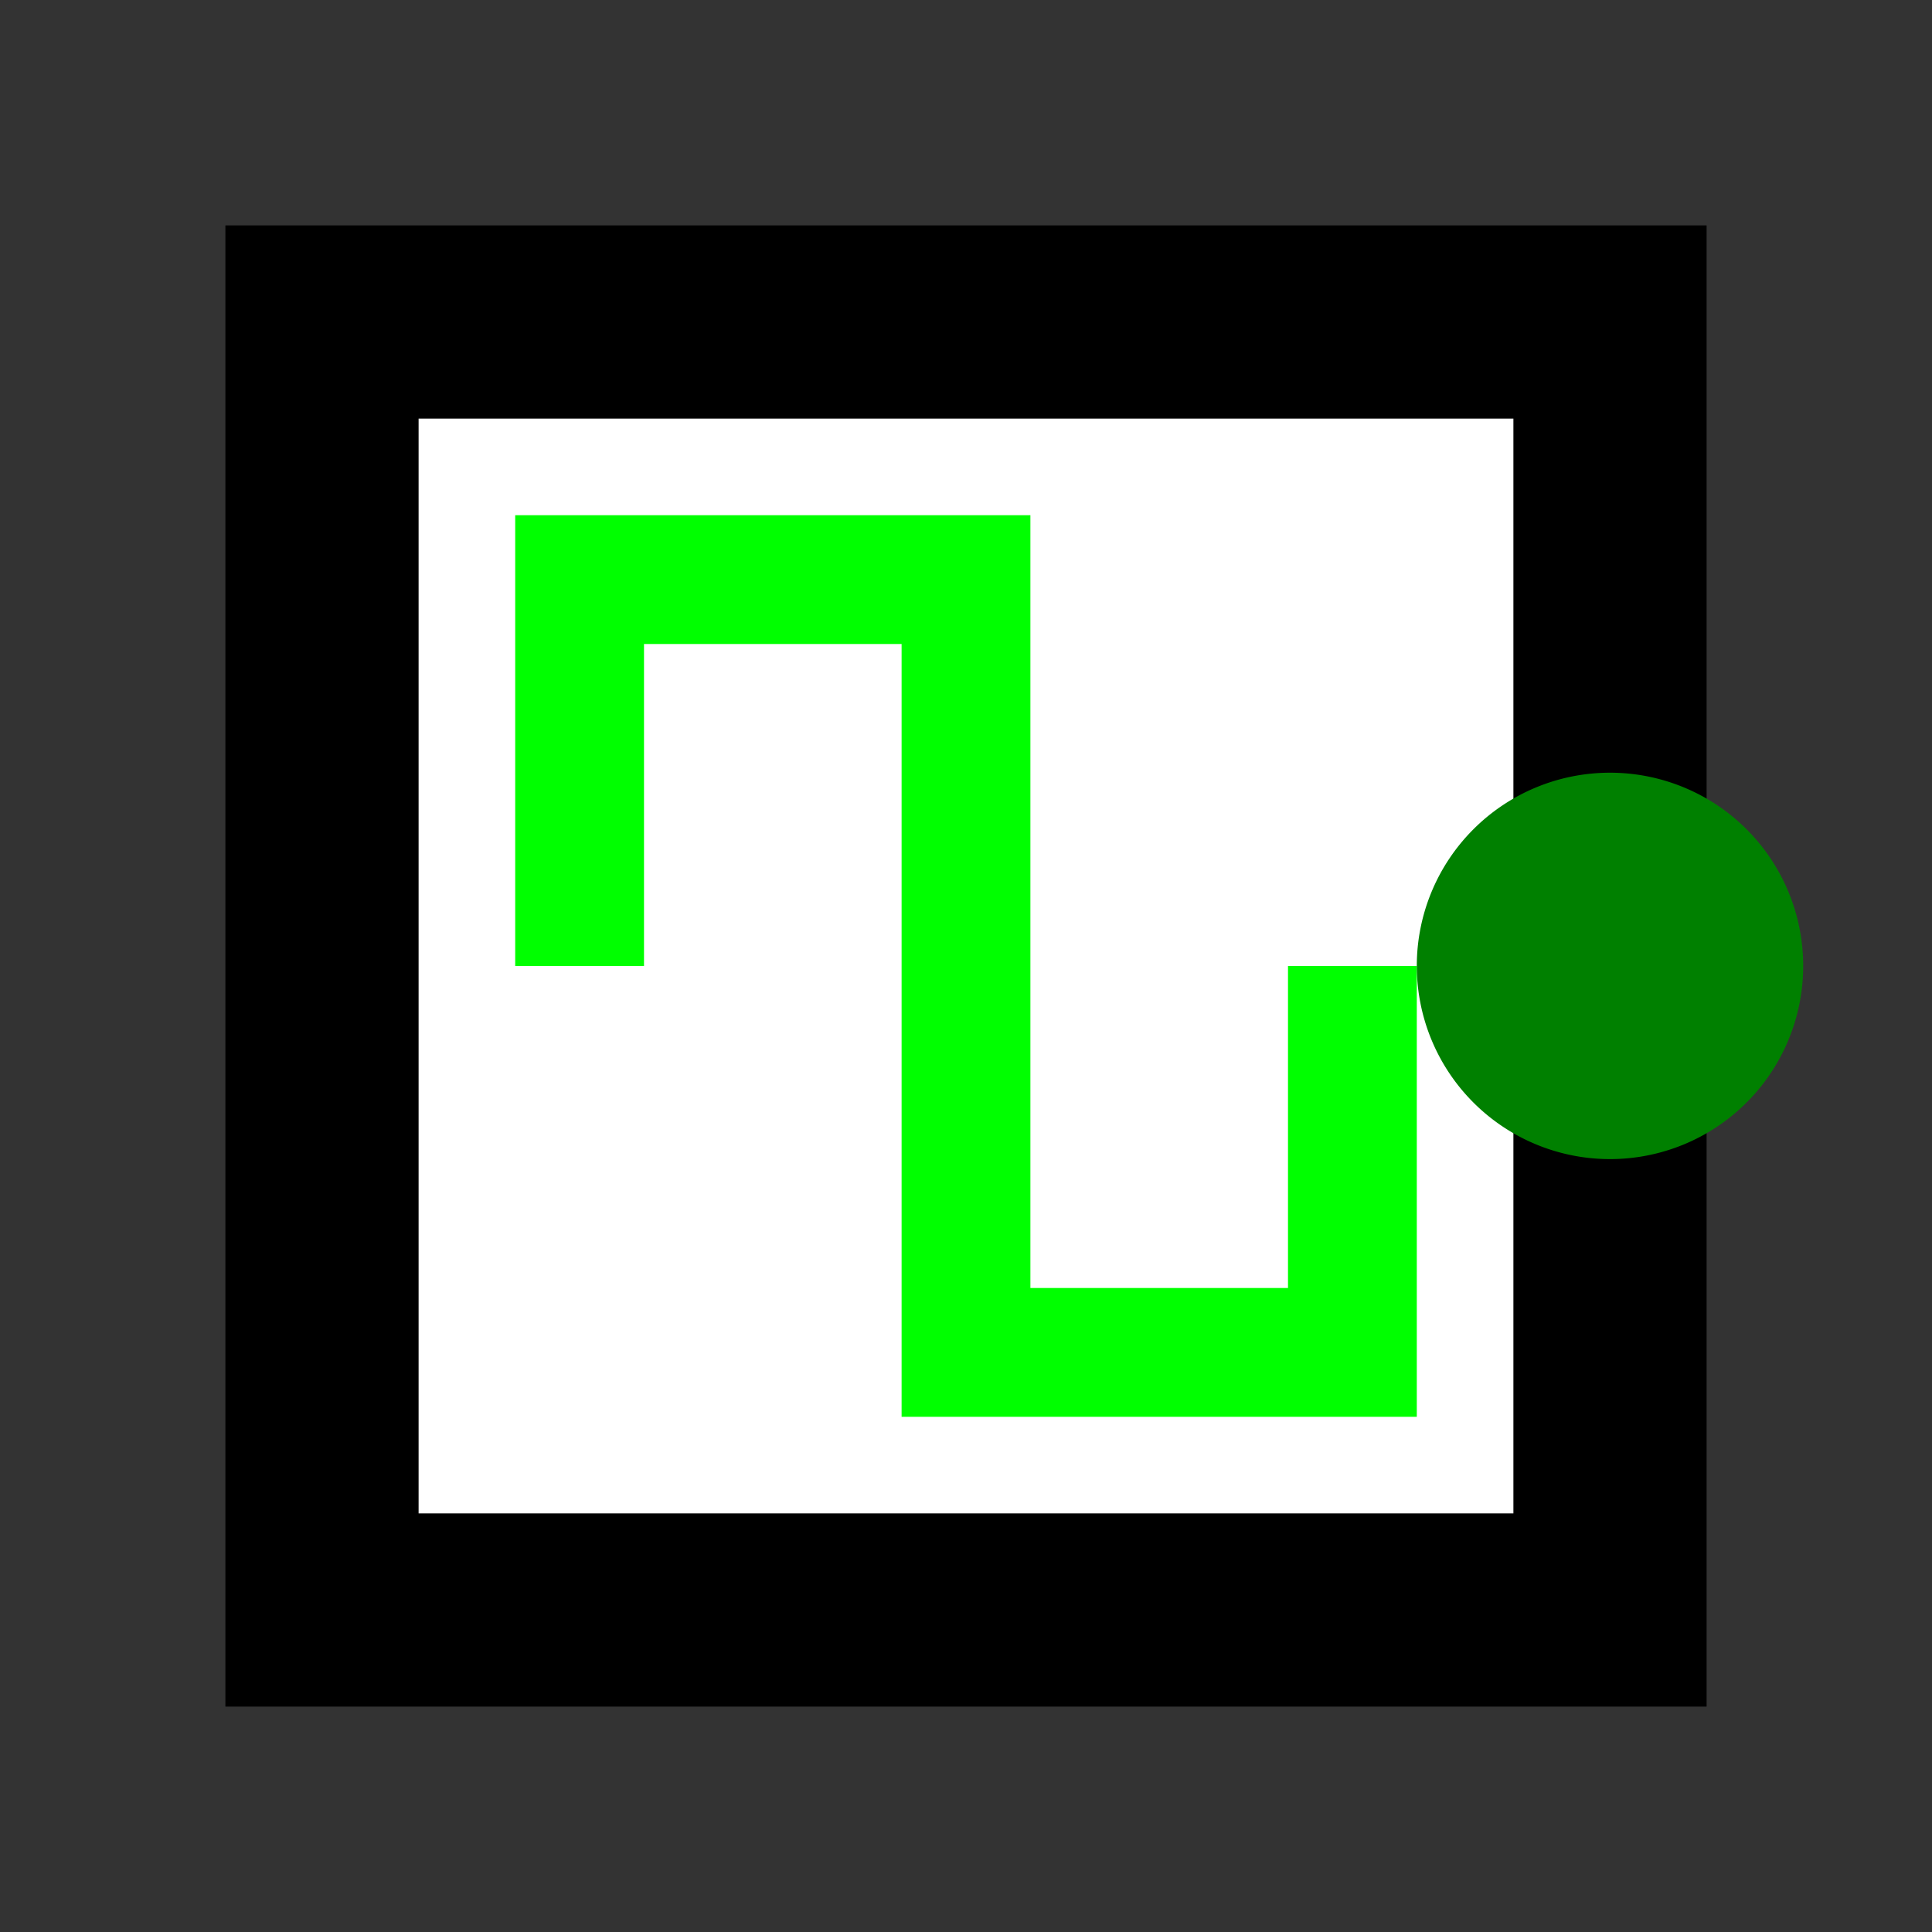 <svg xmlns="http://www.w3.org/2000/svg" width="30" height="30"><rect width="100%" height="100%" fill="#333333" stroke="none"/><path fill="#fff" stroke="#000" paint-order="fill stroke markers" d="M5 5h20v20H5V5z" stroke-miterlimit="10" stroke-width="3"/><path fill="none" stroke="#0f0" paint-order="fill stroke markers" d="M9 15V9h6v12h6v-6" stroke-miterlimit="10" stroke-width="2"/><path fill="green" paint-order="stroke fill markers" d="M28 15a3 3 0 110-.003z"/></svg>